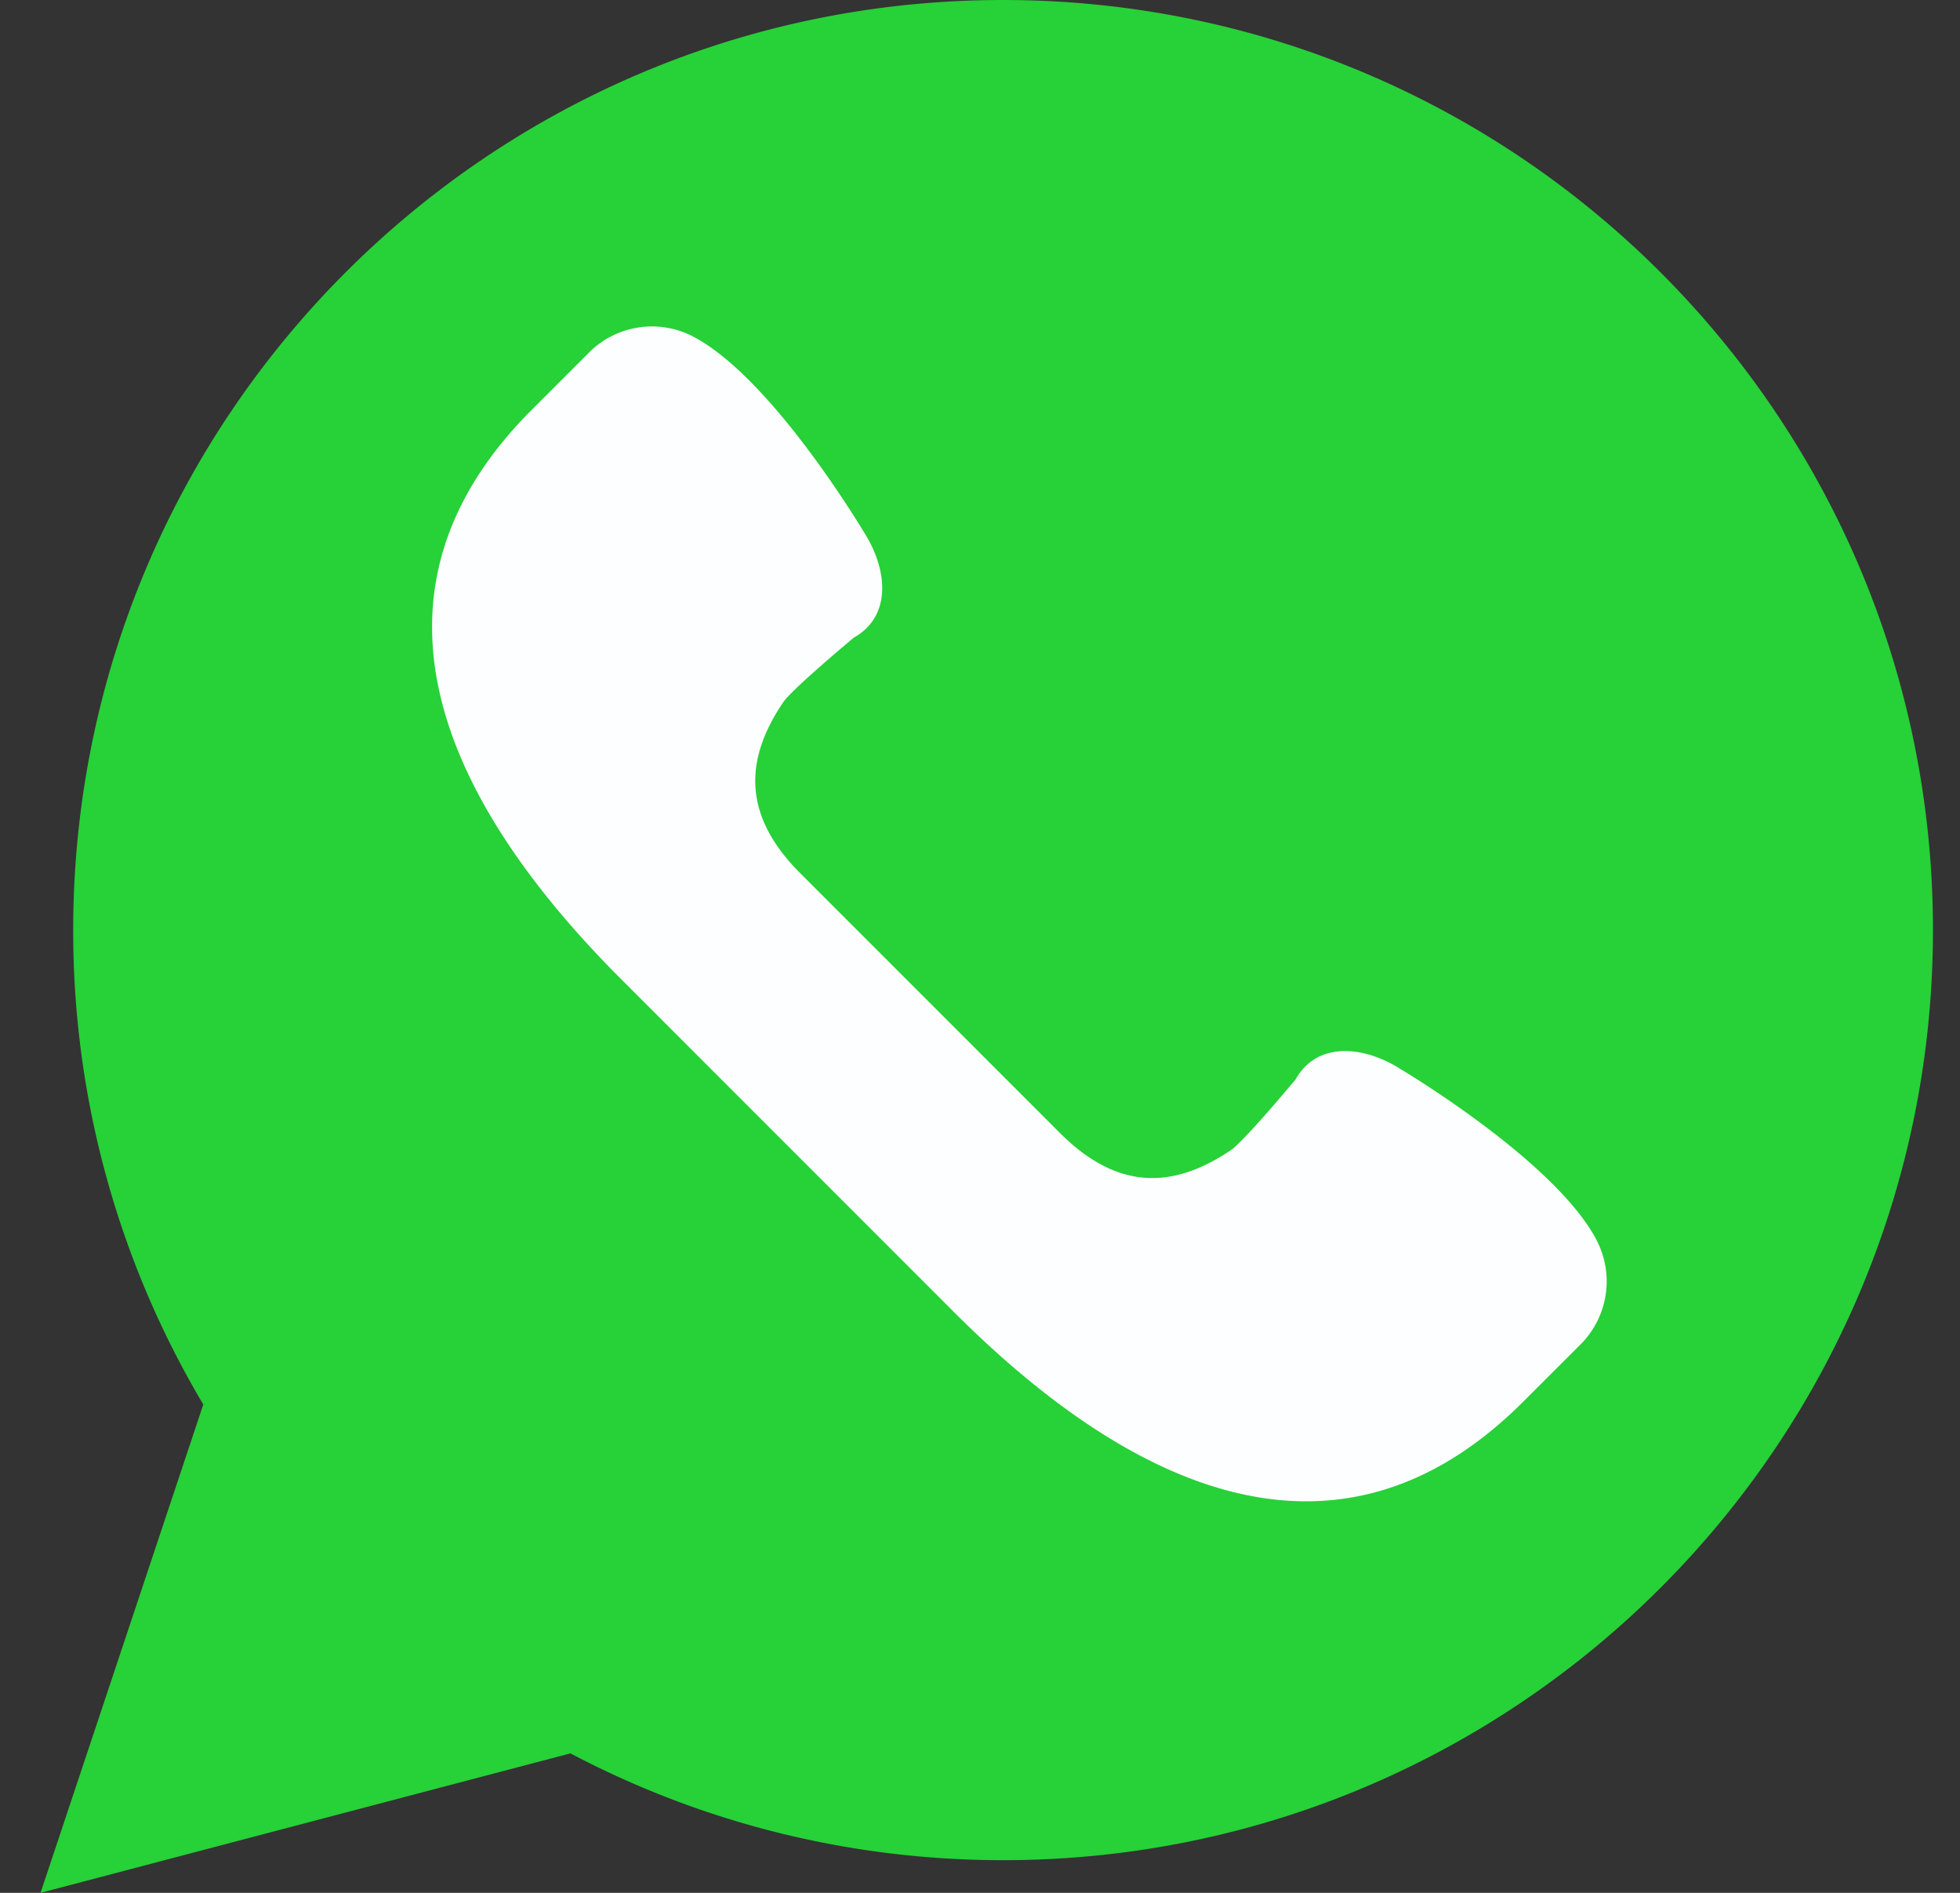 <svg width="29" height="28" viewBox="0 0 29 28" fill="none" xmlns="http://www.w3.org/2000/svg">
    <rect x="0" y="0" width="29" height="28" fill="#333333" stroke="none"/>
    <g clip-path="url(#2gmio354ca)">
        <path d="m.6 28 2.408-7.224a13.686 13.686 0 0 1-1.925-7.017C1.083 6.16 7.243 0 14.84 0c7.6 0 13.76 6.16 13.76 13.759 0 7.598-6.16 13.758-13.76 13.758-2.311 0-4.489-.573-6.4-1.58L.6 28z" fill="#27D138"/>
        <path d="M23.62 18.338c-.636-1.2-2.979-2.573-2.979-2.573-.53-.302-1.17-.336-1.472.203 0 0-.761.913-.955 1.044-.884.599-1.703.576-2.53-.251l-1.922-1.922-1.922-1.922c-.827-.827-.85-1.646-.251-2.53.131-.194 1.044-.955 1.044-.955.539-.303.505-.942.203-1.472 0 0-1.373-2.343-2.574-2.978a1.316 1.316 0 0 0-1.546.232l-.849.849c-2.692 2.692-1.366 5.732 1.326 8.424l2.46 2.46 2.461 2.461c2.693 2.693 5.732 4.018 8.424 1.326l.85-.849c.407-.41.502-1.036.231-1.547z" fill="#FDFEFF"/>
    </g>
    <defs>
        <clipPath id="2gmio354ca">
            <path fill="#fff" transform="translate(.6)" d="M0 0h28v28H0z"/>
        </clipPath>
    </defs>
</svg>

